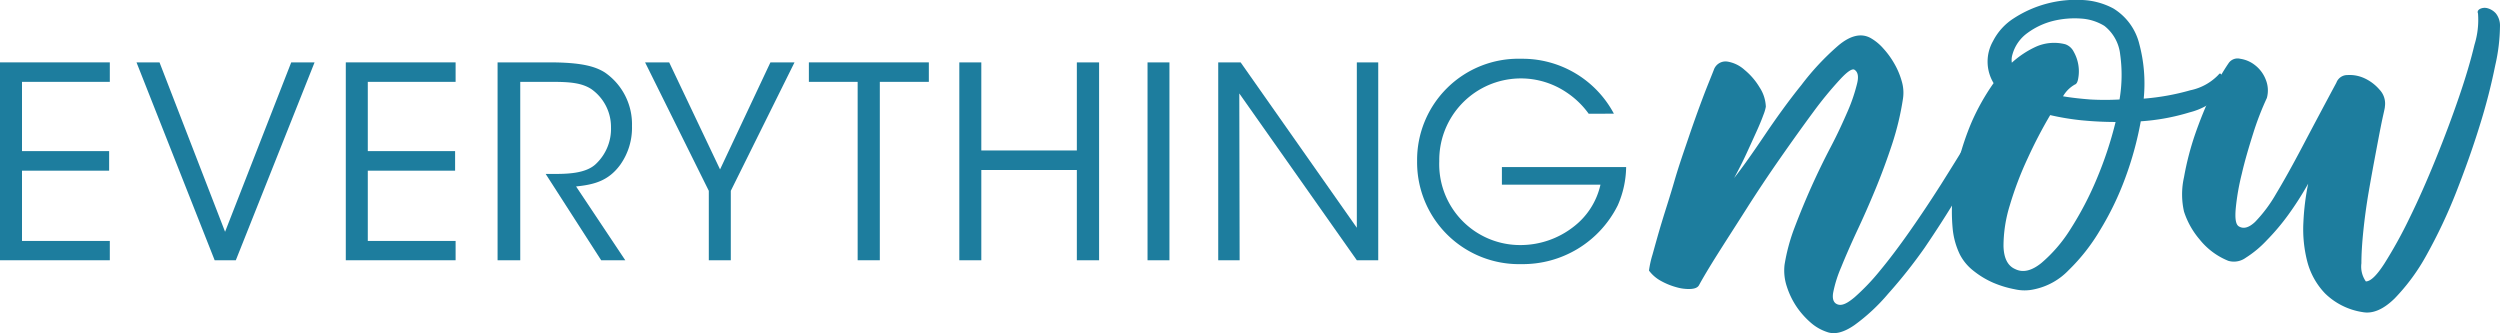 <svg xmlns="http://www.w3.org/2000/svg" viewBox="0 0 297.79 39.72"><defs><style>.ac99f607-3bb0-440c-b39b-8c0a08ab98a3{fill:#1d7d9e;}</style></defs><g id="ffa0b036-1fde-4c0c-b995-67bba388b702" data-name="Capa 2"><g id="ea0d5173-af28-4984-86f3-ac528945c09e" data-name="Capa 1"><path class="ac99f607-3bb0-440c-b39b-8c0a08ab98a3" d="M0,7.43H13.08V9.75H2.62V18H13v2.33H2.62V28.7H13.08V31H0Z"></path><path class="ac99f607-3bb0-440c-b39b-8c0a08ab98a3" d="M16.26,7.43H19l7.81,20.18L34.69,7.43h2.78L28.09,31H25.57Z"></path><path class="ac99f607-3bb0-440c-b39b-8c0a08ab98a3" d="M41.19,7.43H54.27V9.75H43.81V18h10.4v2.33H43.81V28.7H54.27V31H41.19Z"></path><path class="ac99f607-3bb0-440c-b39b-8c0a08ab98a3" d="M59.27,7.43h6.16c3.7,0,5.42.44,6.63,1.21A7.48,7.48,0,0,1,75.28,15a7.61,7.61,0,0,1-1.4,4.63c-1.4,1.91-3.09,2.36-5.26,2.58L74.48,31H71.61L65,20.72h.76c1.66,0,4,0,5.24-1.21a5.74,5.74,0,0,0,1.78-4.33,5.52,5.52,0,0,0-2.33-4.56c-1.18-.77-2.64-.87-4.78-.87h-3.7V31H59.27Z"></path><path class="ac99f607-3bb0-440c-b39b-8c0a08ab98a3" d="M84.43,22.73,76.84,7.43h2.87l6.06,12.75,6-12.75h2.87l-7.59,15.3V31H84.43Z"></path><path class="ac99f607-3bb0-440c-b39b-8c0a08ab98a3" d="M102.16,9.75H96.35V7.43h14.29V9.75H104.8V31h-2.64Z"></path><path class="ac99f607-3bb0-440c-b39b-8c0a08ab98a3" d="M114.27,31V7.43h2.62V17.92h11.38V7.43h2.65V31h-2.65V20.25H116.89V31Z"></path><path class="ac99f607-3bb0-440c-b39b-8c0a08ab98a3" d="M136.69,7.43h2.61V31h-2.61Z"></path><path class="ac99f607-3bb0-440c-b39b-8c0a08ab98a3" d="M161.62,27.13l0-19.7h2.55V31h-2.55l-14-19.87L147.66,31h-2.55V7.43h2.67Z"></path><path class="ac99f607-3bb0-440c-b39b-8c0a08ab98a3" d="M189.24,13.55A10.18,10.18,0,0,0,186.59,11a9.72,9.72,0,0,0-15.15,8.19,9.63,9.63,0,0,0,9.7,10A10.26,10.26,0,0,0,187.45,27a8.7,8.7,0,0,0,3.19-5H178.9V19.9h14.8a11.68,11.68,0,0,1-1,4.56,12.63,12.63,0,0,1-11.51,7A12.13,12.13,0,0,1,168.8,19.19,12.06,12.06,0,0,1,181.17,7a12.34,12.34,0,0,1,11.07,6.54Z"></path><path class="ac99f607-3bb0-440c-b39b-8c0a08ab98a3" d="M220.93,8.33c-.26-.22-.84.15-1.74,1.12A44.56,44.56,0,0,0,216,13.33q-1.81,2.45-3.94,5.5t-4,6c-1.27,2-2.41,3.76-3.45,5.41s-1.78,2.9-2.23,3.73q-.22.41-1,.45a5.18,5.18,0,0,1-1.7-.21,8.2,8.2,0,0,1-1.82-.74,4.38,4.38,0,0,1-1.44-1.24,11.67,11.67,0,0,1,.42-1.9c.28-1,.64-2.33,1.1-3.85s1-3.15,1.51-4.92,1.12-3.5,1.7-5.21,1.14-3.26,1.67-4.67,1-2.52,1.32-3.35a1.48,1.48,0,0,1,1.59-1,4,4,0,0,1,2.08,1,8,8,0,0,1,1.78,2.07,4.51,4.51,0,0,1,.75,2.31,4.93,4.93,0,0,1-.3,1c-.2.56-.48,1.23-.83,2s-.76,1.68-1.21,2.65-.93,1.91-1.44,2.85c1-1.27,2.22-3,3.63-5.09s2.88-4.13,4.39-6A30.56,30.56,0,0,1,219,5.4c1.43-1.19,2.71-1.48,3.82-.87a5.89,5.89,0,0,1,1.51,1.24,10,10,0,0,1,1.32,1.82,9,9,0,0,1,.87,2.06,4.77,4.77,0,0,1,.16,2.07,33.18,33.18,0,0,1-1.29,5.42q-.91,2.77-2,5.41t-2.23,5.05c-.74,1.6-1.35,3-1.86,4.26a14.67,14.67,0,0,0-.94,3c-.13.78.06,1.25.56,1.41s1.11-.12,2-.87a26,26,0,0,0,3-3.14q1.66-2,3.56-4.71t3.78-5.67q1.89-3,3.71-6t3.25-5.79a1.28,1.28,0,0,1,.57-.58.76.76,0,0,1,.64,0,.72.72,0,0,1,.42.45,1.43,1.43,0,0,1-.12.91c-.7,1.6-1.6,3.46-2.68,5.58s-2.3,4.3-3.63,6.54-2.73,4.41-4.17,6.53A59.5,59.5,0,0,1,224.9,35a22.54,22.54,0,0,1-4,3.72c-1.27.88-2.35,1.16-3.26.83a5.61,5.61,0,0,1-2-1.16,9.81,9.81,0,0,1-1.67-1.9,9.52,9.52,0,0,1-1.13-2.36,6,6,0,0,1-.27-2.6,22.41,22.41,0,0,1,1.21-4.47q.91-2.4,2-4.84c.73-1.62,1.5-3.21,2.31-4.75s1.47-3,2-4.22a20.19,20.19,0,0,0,1.1-3.22Q221.53,8.75,220.93,8.33Z"></path><path class="ac99f607-3bb0-440c-b39b-8c0a08ab98a3" d="M264.5,11.31a7.89,7.89,0,0,1-3.67,2.07A25.7,25.7,0,0,1,255,14.45a39.8,39.8,0,0,1-1.86,6.78,35.18,35.18,0,0,1-3,6.2,22.72,22.72,0,0,1-3.74,4.76,7.88,7.88,0,0,1-4.09,2.27,5.22,5.22,0,0,1-2.3,0,12.37,12.37,0,0,1-2.58-.78,10.41,10.41,0,0,1-2.34-1.41,5.89,5.89,0,0,1-1.63-1.94,9,9,0,0,1-.87-3.15,21.36,21.36,0,0,1,0-3.92,26.8,26.8,0,0,1,.76-4.3,32.14,32.14,0,0,1,1.47-4.34,26.58,26.58,0,0,1,2.65-4.72,4.93,4.93,0,0,1-.07-5,7,7,0,0,1,2.49-2.73A13.63,13.63,0,0,1,248.05,0a8.63,8.63,0,0,1,3.67,1,6.87,6.87,0,0,1,3.1,4.22,18.28,18.28,0,0,1,.53,6.53,28.19,28.19,0,0,0,5.56-1,6.42,6.42,0,0,0,3.36-1.86c.1-.16.22-.18.34,0a1.51,1.51,0,0,1,.31.58,2.24,2.24,0,0,1,0,.91A1.75,1.75,0,0,1,264.5,11.31ZM240.06,32.06c.91.45,1.95.2,3.11-.74a17.34,17.34,0,0,0,3.44-4,39,39,0,0,0,3.14-6A45,45,0,0,0,252,14.53c-1.36,0-2.71-.07-4.05-.2a30.38,30.38,0,0,1-3.74-.62,55.6,55.6,0,0,0-2.65,5.08,40.21,40.21,0,0,0-2.16,5.67,16.39,16.39,0,0,0-.75,4.87C238.69,30.77,239.16,31.68,240.06,32.06Zm5.68-20.59c1,.17,2.09.29,3.25.38a31.08,31.08,0,0,0,3.48,0,17.53,17.53,0,0,0,.08-5.34,5,5,0,0,0-1.89-3.43,6,6,0,0,0-2.8-.87,10.75,10.75,0,0,0-3.33.29,8.76,8.76,0,0,0-3,1.41,4.7,4.7,0,0,0-1.81,2.56,2.28,2.28,0,0,0-.08,1,11.15,11.15,0,0,1,2.95-1.94A5.34,5.34,0,0,1,246,5.27a1.76,1.76,0,0,1,1,.87,4.73,4.73,0,0,1,.56,1.57,4.66,4.66,0,0,1,0,1.57c-.07.47-.21.73-.41.79A3.76,3.76,0,0,0,245.74,11.47Z"></path><path class="ac99f607-3bb0-440c-b39b-8c0a08ab98a3" d="M265.48,7.5A1.29,1.29,0,0,1,266.84,7a3.7,3.7,0,0,1,1.74.74,4,4,0,0,1,1.29,1.7,3.41,3.41,0,0,1,.15,2.23,34.15,34.15,0,0,0-1.63,4.22c-.52,1.65-1,3.26-1.36,4.83a27.81,27.81,0,0,0-.72,4.14c-.1,1.18,0,1.89.38,2.11.56.33,1.2.15,1.93-.54a16.83,16.83,0,0,0,2.5-3.35q1.39-2.31,3.18-5.71t4-7.52a1.39,1.39,0,0,1,1.32-.91,4.22,4.22,0,0,1,2,.37,5.3,5.3,0,0,1,1.82,1.37,2.4,2.4,0,0,1,.64,2c0,.22-.17.84-.38,1.86s-.44,2.25-.71,3.68-.56,3-.84,4.63-.49,3.21-.64,4.67-.23,2.75-.23,3.85a3.07,3.07,0,0,0,.53,2.15c.56,0,1.29-.7,2.2-2.11A54.09,54.09,0,0,0,287,26c1.06-2.15,2.1-4.51,3.14-7.07s1.95-5,2.76-7.36,1.42-4.43,1.85-6.24a10,10,0,0,0,.42-3.73c-.1-.22,0-.4.22-.53a1.26,1.26,0,0,1,.91-.09,2.06,2.06,0,0,1,1,.62A2.32,2.32,0,0,1,297.79,3a21.8,21.8,0,0,1-.57,4.8A70.1,70.1,0,0,1,295.36,15c-.8,2.59-1.75,5.25-2.83,8a61.79,61.79,0,0,1-3.48,7.36,24,24,0,0,1-3.82,5.2q-2,1.95-3.79,1.62a8.14,8.14,0,0,1-4.5-2.24,8.63,8.63,0,0,1-2.11-3.8,15.44,15.44,0,0,1-.46-4.63,29.6,29.6,0,0,1,.57-4.63,37.53,37.53,0,0,1-2.35,3.68A26.5,26.5,0,0,1,270,28.63a12.7,12.7,0,0,1-2.49,2.07,2.4,2.4,0,0,1-2.08.37A8.39,8.39,0,0,1,262,28.51a9.69,9.69,0,0,1-1.85-3.31,9.28,9.28,0,0,1,0-4.09A34.23,34.23,0,0,1,261.47,16a50.44,50.44,0,0,1,2-4.92A23.38,23.38,0,0,1,265.48,7.5Z"></path></g></g></svg>